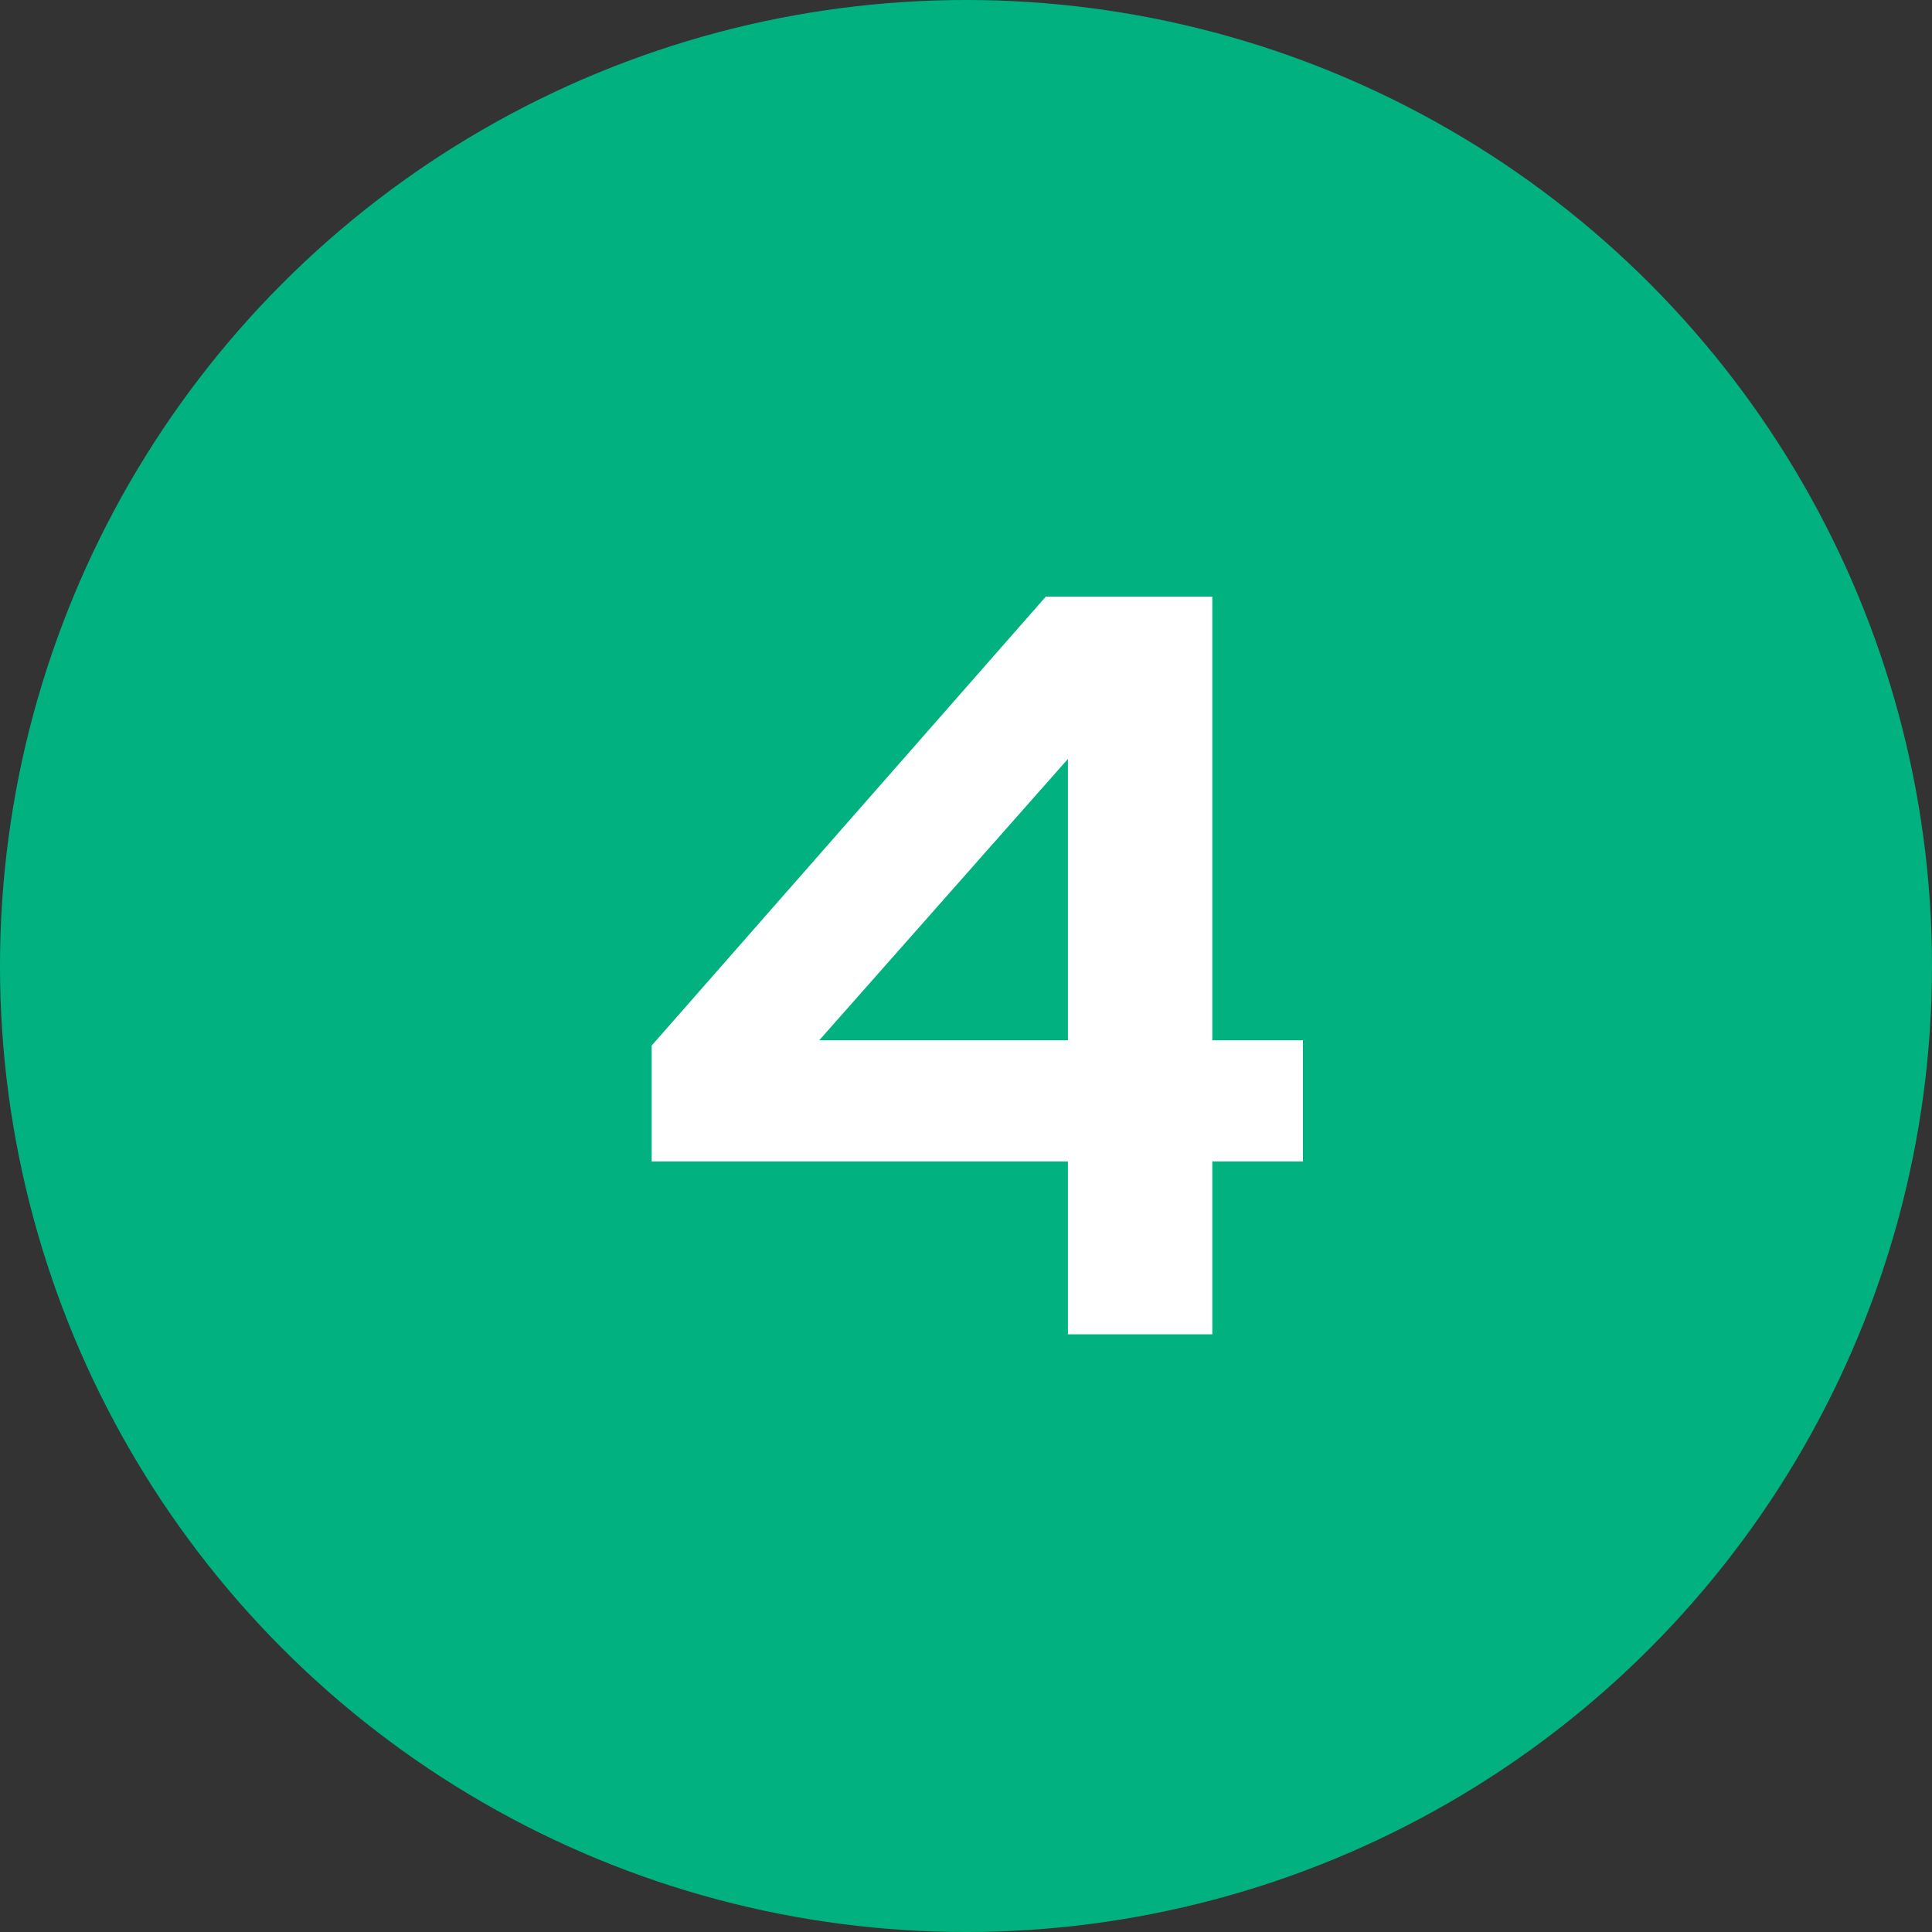 <svg width="33" height="33" viewBox="0 0 33 33" fill="none" xmlns="http://www.w3.org/2000/svg">
<rect x="0" y="0" width="33" height="33" fill="#333333" stroke="none"/>
<circle cx="16.5" cy="16.5" r="16.5" fill="#01B280"/>
<path d="M18.241 22.791V19.839H11.131V17.859L17.863 10.191H20.707V17.769H22.255V19.839H20.707V22.791H18.241ZM13.993 17.769H18.241V12.963L13.993 17.769Z" fill="white"/>
</svg>
